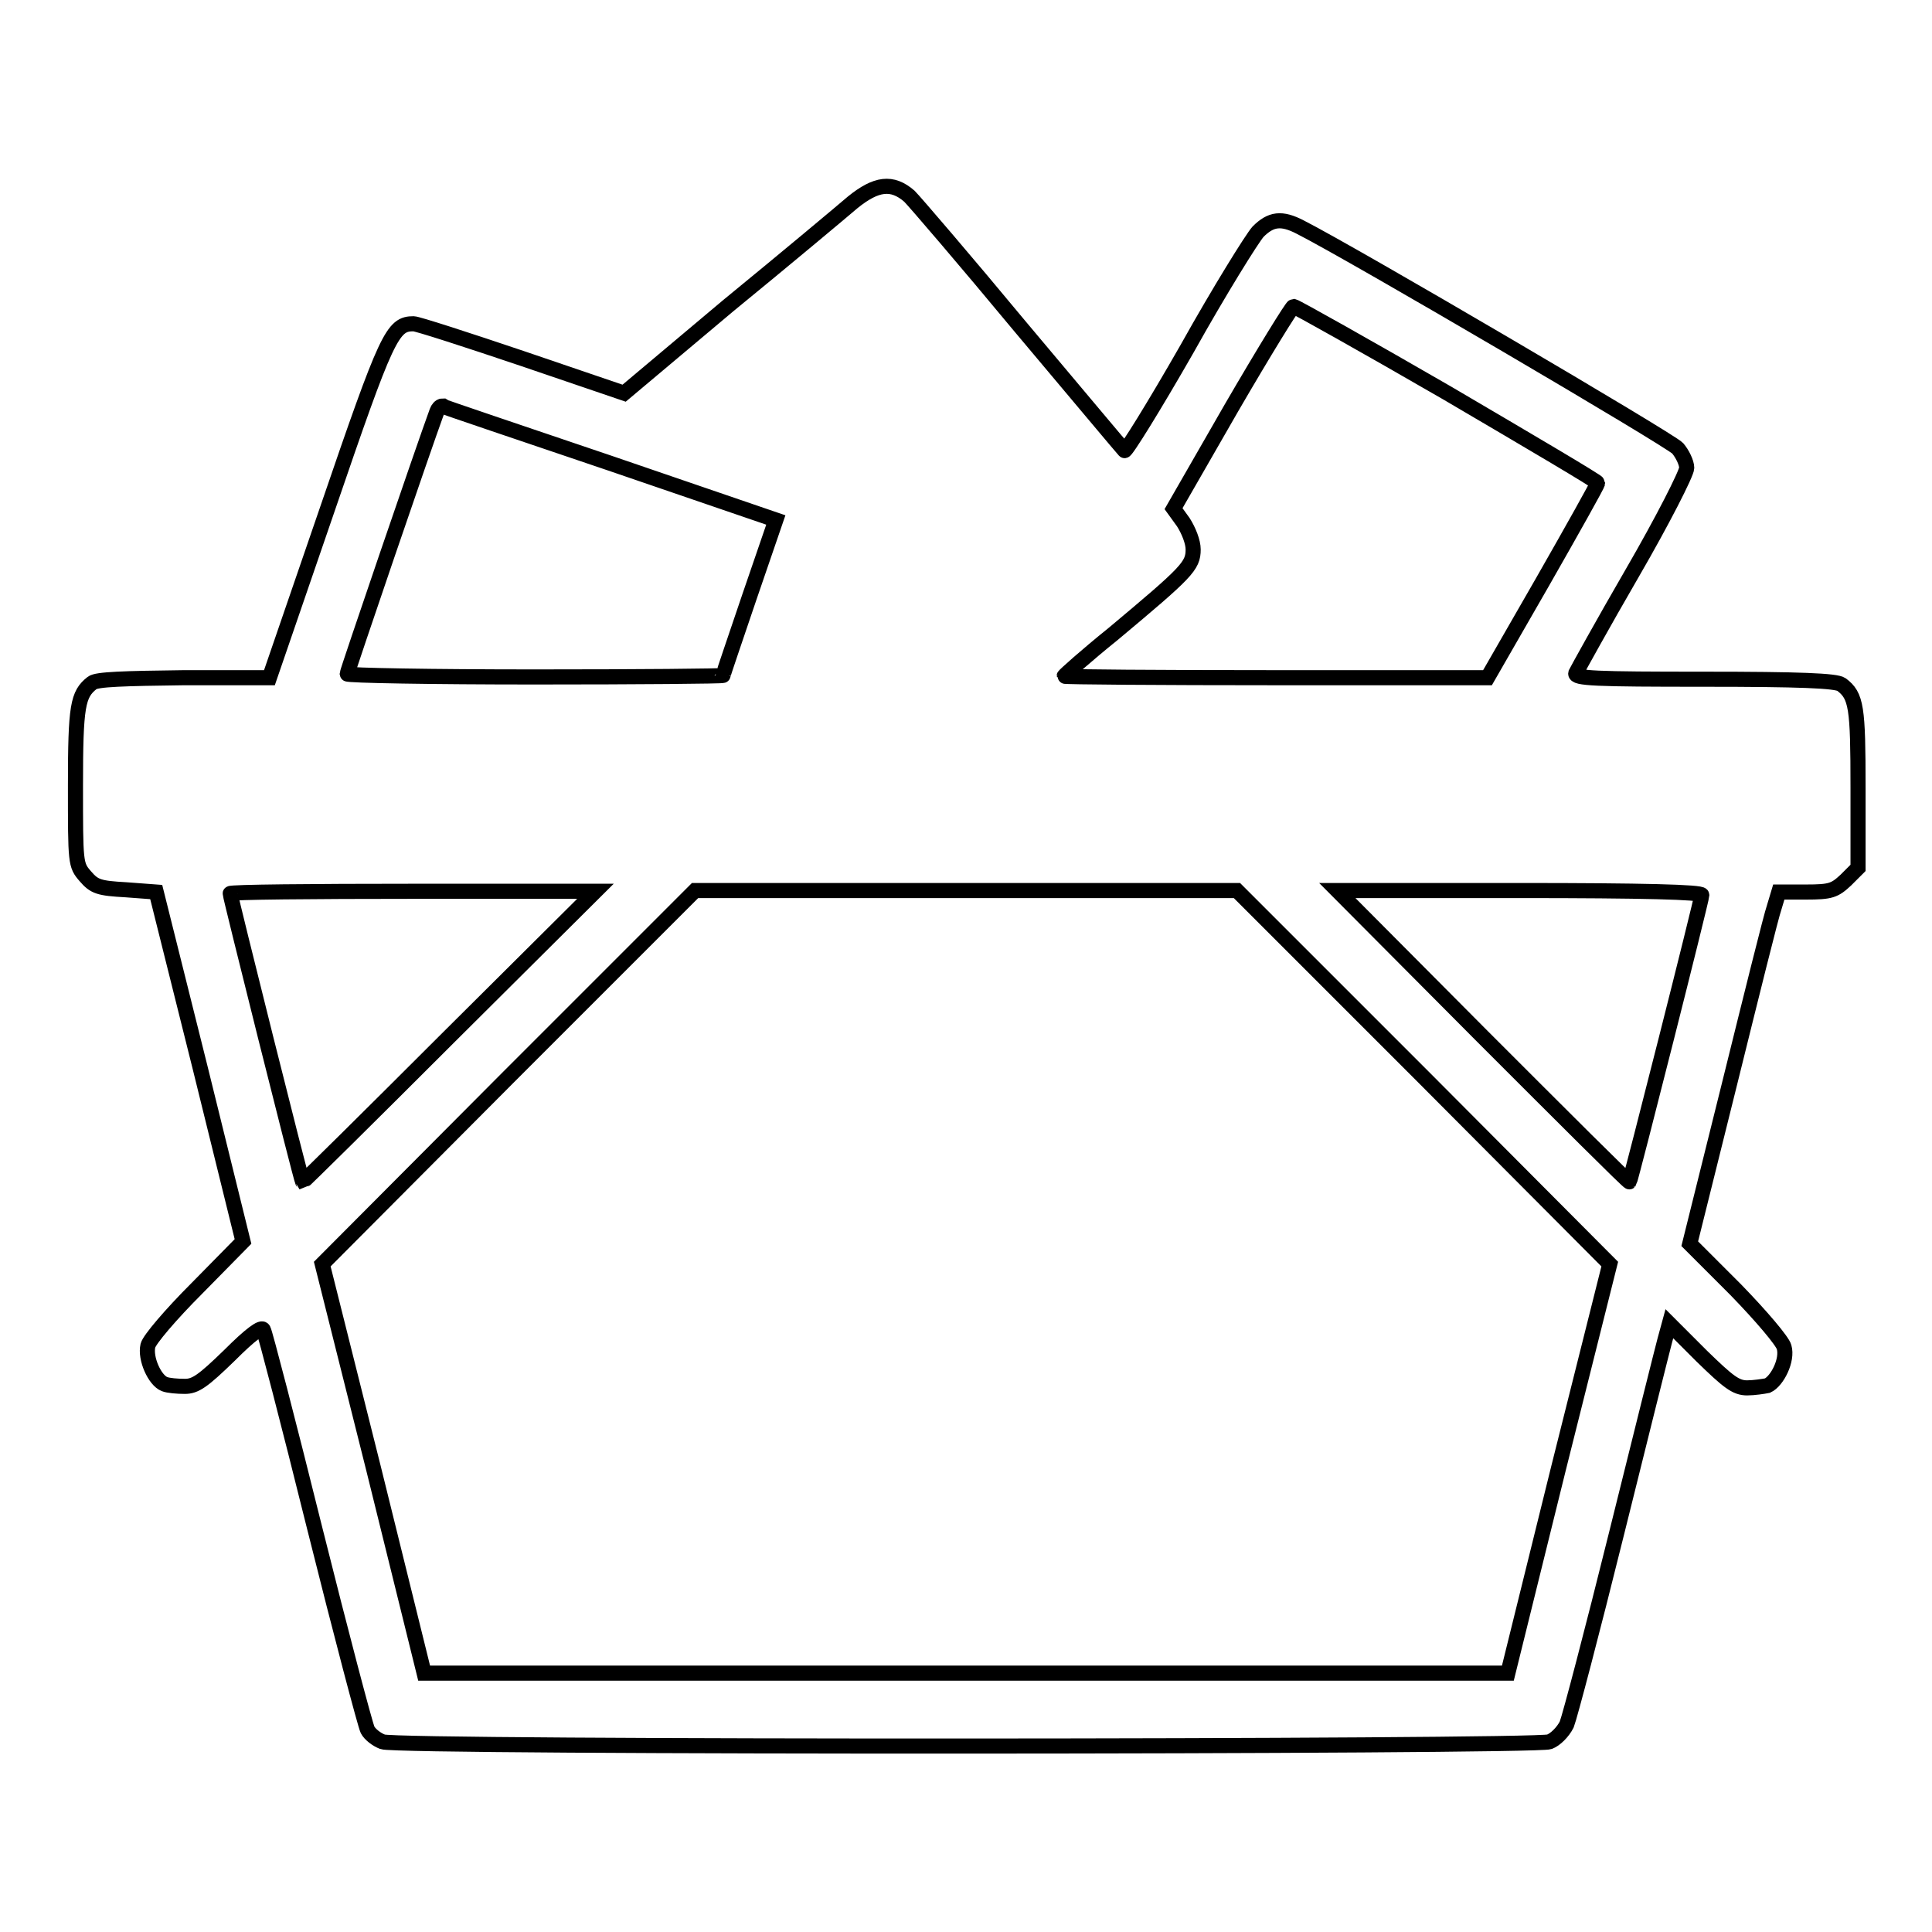 <?xml version="1.0" encoding="utf-8"?>
<!-- Svg Vector Icons : http://www.onlinewebfonts.com/icon -->
<!DOCTYPE svg PUBLIC "-//W3C//DTD SVG 1.1//EN" "http://www.w3.org/Graphics/SVG/1.1/DTD/svg11.dtd">
<svg version="1.1" xmlns="http://www.w3.org/2000/svg" xmlns:xlink="http://www.w3.org/1999/xlink" x="0px" y="0px" viewBox="0 0 256 256" enable-background="new 0 0 256 256" xml:space="preserve">
<g><g><g><path stroke-width="2" fill-opacity="0" stroke="#000000"  d="M113,26.8c-1.4,1.2-8.8,7.4-16.5,13.7L82.7,52.1l-13.5-4.6c-7.4-2.5-13.9-4.6-14.4-4.6c-2.8,0-3.5,1.4-11.4,24.5l-7.7,22.4H24.4c-8,0.1-11.6,0.2-12.2,0.7c-1.9,1.5-2.2,3-2.2,13.6c0,10.3,0,10.5,1.3,12c1.2,1.4,1.8,1.6,5.4,1.8l4,0.3l5.8,23.2l5.7,23.1l-6.1,6.2c-3.5,3.5-6.3,6.8-6.5,7.6c-0.4,1.7,0.9,4.6,2.2,5.1c0.5,0.2,1.7,0.3,2.7,0.3c1.4,0,2.4-0.7,5.9-4.1c2.8-2.8,4.3-3.9,4.5-3.4c0.2,0.3,3.3,12.2,6.8,26.3c3.5,14,6.7,26.1,7,26.7c0.3,0.6,1.2,1.3,2,1.6c1.9,0.8,152.8,0.7,154.6,0c0.8-0.3,1.8-1.3,2.3-2.3c0.4-1,3.4-12.4,6.6-25.3c3.2-12.9,6.1-24.5,6.4-25.6l0.6-2.2l4.3,4.3c3.5,3.4,4.5,4.2,6,4.2c0.9,0,2.2-0.2,2.7-0.3c1.3-0.6,2.7-3.4,2.2-5.1c-0.2-0.8-3-4.1-6.4-7.6l-6.1-6.1l5.3-21.3c2.9-11.7,5.5-22.2,5.9-23.3l0.6-2h3.6c3.3,0,3.8-0.2,5.3-1.6l1.6-1.6v-10.6c0-10.7-0.2-12.2-2.2-13.7c-0.7-0.5-5.5-0.7-18.2-0.7c-14.4,0-17.2-0.1-17-0.8c0.2-0.4,3.5-6.4,7.5-13.3c4-6.9,7.2-13.2,7.2-13.9c0-0.7-0.6-1.9-1.2-2.6c-1-1.1-43.1-25.8-50-29.3c-2.5-1.3-3.9-1.1-5.6,0.6c-0.8,0.9-5.1,7.8-9.4,15.5c-4.4,7.7-8.2,13.8-8.3,13.5c-0.2-0.2-6.4-7.6-13.8-16.4c-7.3-8.8-14-16.6-14.7-17.3C118.2,24,116.1,24.3,113,26.8z M191.8,52.1c10.9,6.4,19.9,11.7,19.9,11.9s-3.3,6.1-7.3,13.1l-7.3,12.7h-28c-15.5,0-28.1-0.1-28.1-0.2c0-0.1,2.9-2.7,6.5-5.6c9.8-8.2,10.6-9,10.6-11.2c0-1-0.6-2.5-1.3-3.6l-1.3-1.8l7.7-13.4c4.3-7.4,8-13.4,8.2-13.4C171.8,40.7,180.9,45.8,191.8,52.1z M80.9,61.4l21.9,7.5l-3.5,10.2c-1.9,5.6-3.5,10.3-3.5,10.4c0,0.1-11.2,0.2-24.9,0.2c-13.7,0-24.9-0.2-24.9-0.4c0-0.3,10.1-29.9,11.9-34.8c0.1-0.3,0.4-0.7,0.7-0.7C58.7,53.9,68.8,57.3,80.9,61.4z M59.5,137.4c-10.6,10.6-19.3,19.2-19.4,19.2c-0.2-0.2-9.6-37.8-9.6-38.2c0-0.2,10.9-0.3,24.2-0.3h24.2L59.5,137.4z M188.6,142.7l24.7,24.8l-6.8,27.1l-6.7,27.1H128H56.2l-6.7-27.1l-6.8-27.1l24.7-24.8L92.1,118H128h35.9L188.6,142.7z M225.5,118.6c0,0.6-9.4,37.7-9.6,38c-0.1,0.1-8.8-8.6-19.4-19.2L177.2,118h24.2C217.7,118,225.5,118.2,225.5,118.6z"/></g></g></g>
</svg>